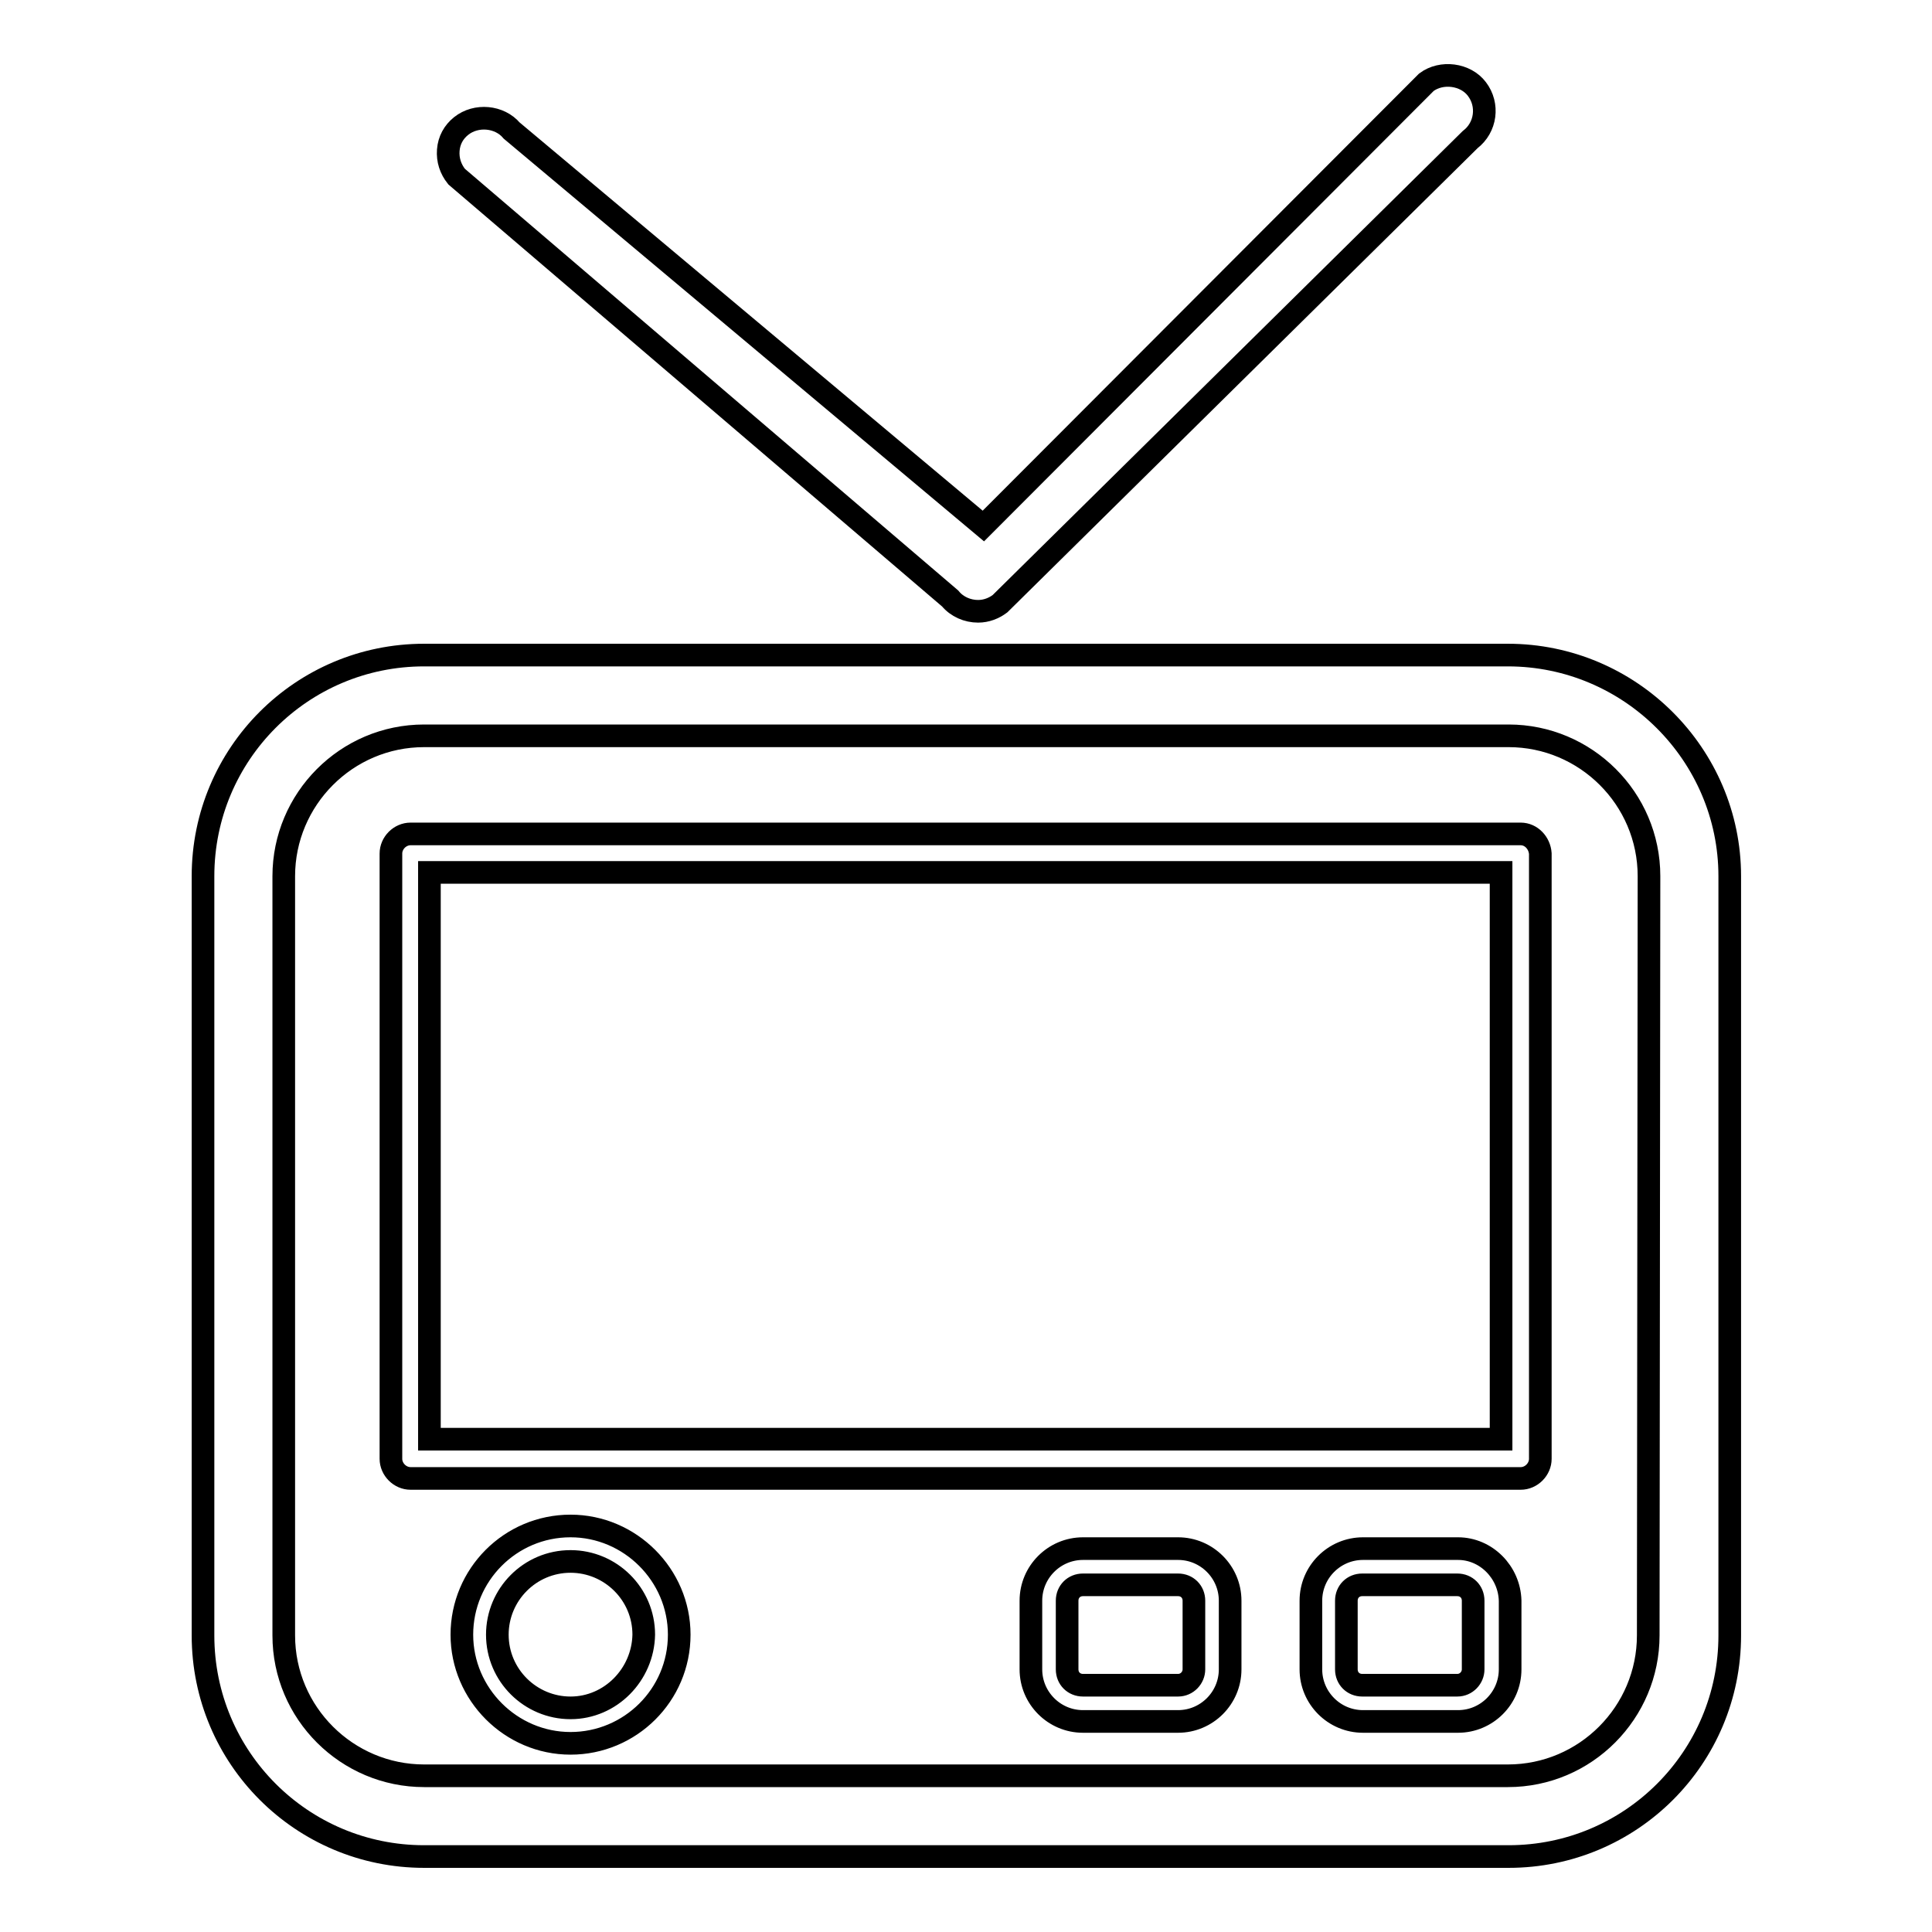 <?xml version="1.0" encoding="utf-8"?>
<!-- Svg Vector Icons : http://www.onlinewebfonts.com/icon -->
<!DOCTYPE svg PUBLIC "-//W3C//DTD SVG 1.1//EN" "http://www.w3.org/Graphics/SVG/1.1/DTD/svg11.dtd">
<svg version="1.1" xmlns="http://www.w3.org/2000/svg" xmlns:xlink="http://www.w3.org/1999/xlink" x="0px" y="0px" viewBox="0 0 256 256" enable-background="new 0 0 256 256" xml:space="preserve">
<g><g><g><path stroke-width="3" fill-opacity="0" stroke="#000000"  d="M156.1,205.2h-12.6c-3.8,0-6.9,3.1-6.9,6.9v9.1c0,3.8,3.1,6.9,6.9,6.9h12.6c3.8,0,6.9-3.1,6.9-6.9v-9.1C163,208.3,159.9,205.2,156.1,205.2z M158.2,221.2c0,1.1-0.9,2.1-2.1,2.1h-12.6c-1.2,0-2.1-0.9-2.1-2.1v-9.1c0-1.2,0.9-2.1,2.1-2.1h12.6c1.2,0,2.1,0.9,2.1,2.1V221.2z M193.2,205.2h-12.6c-3.8,0-6.9,3.1-6.9,6.9v9.1c0,3.8,3.1,6.9,6.9,6.9h12.6c3.8,0,6.9-3.1,6.9-6.9v-9.1C200,208.3,196.9,205.2,193.2,205.2z M195.2,221.2c0,1.1-0.9,2.1-2.1,2.1h-12.6c-1.2,0-2.1-0.9-2.1-2.1v-9.1c0-1.2,0.9-2.1,2.1-2.1h12.6c1.2,0,2.1,0.9,2.1,2.1V221.2z M199.8,86.8H56.2c-16.2,0-29.3,13.1-29.3,29.3v100.6c0,16.2,13.1,29.3,29.3,29.3h143.7c16.2,0,29.3-13.1,29.3-29.3V116.1C229.2,100,216,86.8,199.8,86.8z M218.4,216.7c0,10.2-8.3,18.6-18.6,18.6H56.2c-10.2,0-18.6-8.3-18.6-18.6V116.1c0-10.2,8.3-18.6,18.6-18.6h143.7c10.2,0,18.6,8.3,18.6,18.6L218.4,216.7L218.4,216.7z M60.5,23.4c-0.8-1-1.2-2.2-1.1-3.5c0.1-1.3,0.7-2.4,1.7-3.2c2-1.6,5.1-1.3,6.7,0.6l62.5,52.4L189,10.9c2-1.5,5.2-1.1,6.7,0.9c1.6,2.1,1.2,5.1-0.9,6.7L132.5,80c-0.8,0.6-1.8,1-2.9,1c-1.4,0-2.8-0.6-3.7-1.7L60.5,23.4z M201.5,110.5H54.4c-1.4,0-2.6,1.2-2.6,2.6v80.2c0,1.4,1.2,2.6,2.6,2.6h147.1c1.4,0,2.6-1.2,2.6-2.6v-80.2C204,111.7,202.9,110.5,201.5,110.5z M198.9,190.7h-142v-75.1h142L198.9,190.7L198.9,190.7z M75.6,202.2c-8,0-14.4,6.5-14.4,14.4s6.5,14.4,14.4,14.4S90,224.6,90,216.6C90,208.7,83.5,202.2,75.6,202.2z M75.6,226.3c-5.3,0-9.7-4.3-9.7-9.7c0-5.3,4.3-9.7,9.7-9.7c5.3,0,9.7,4.3,9.7,9.7C85.2,221.9,80.9,226.3,75.6,226.3z"/></g><g></g><g></g><g></g><g></g><g></g><g></g><g></g><g></g><g></g><g></g><g></g><g></g><g></g><g></g><g></g></g></g>
</svg>